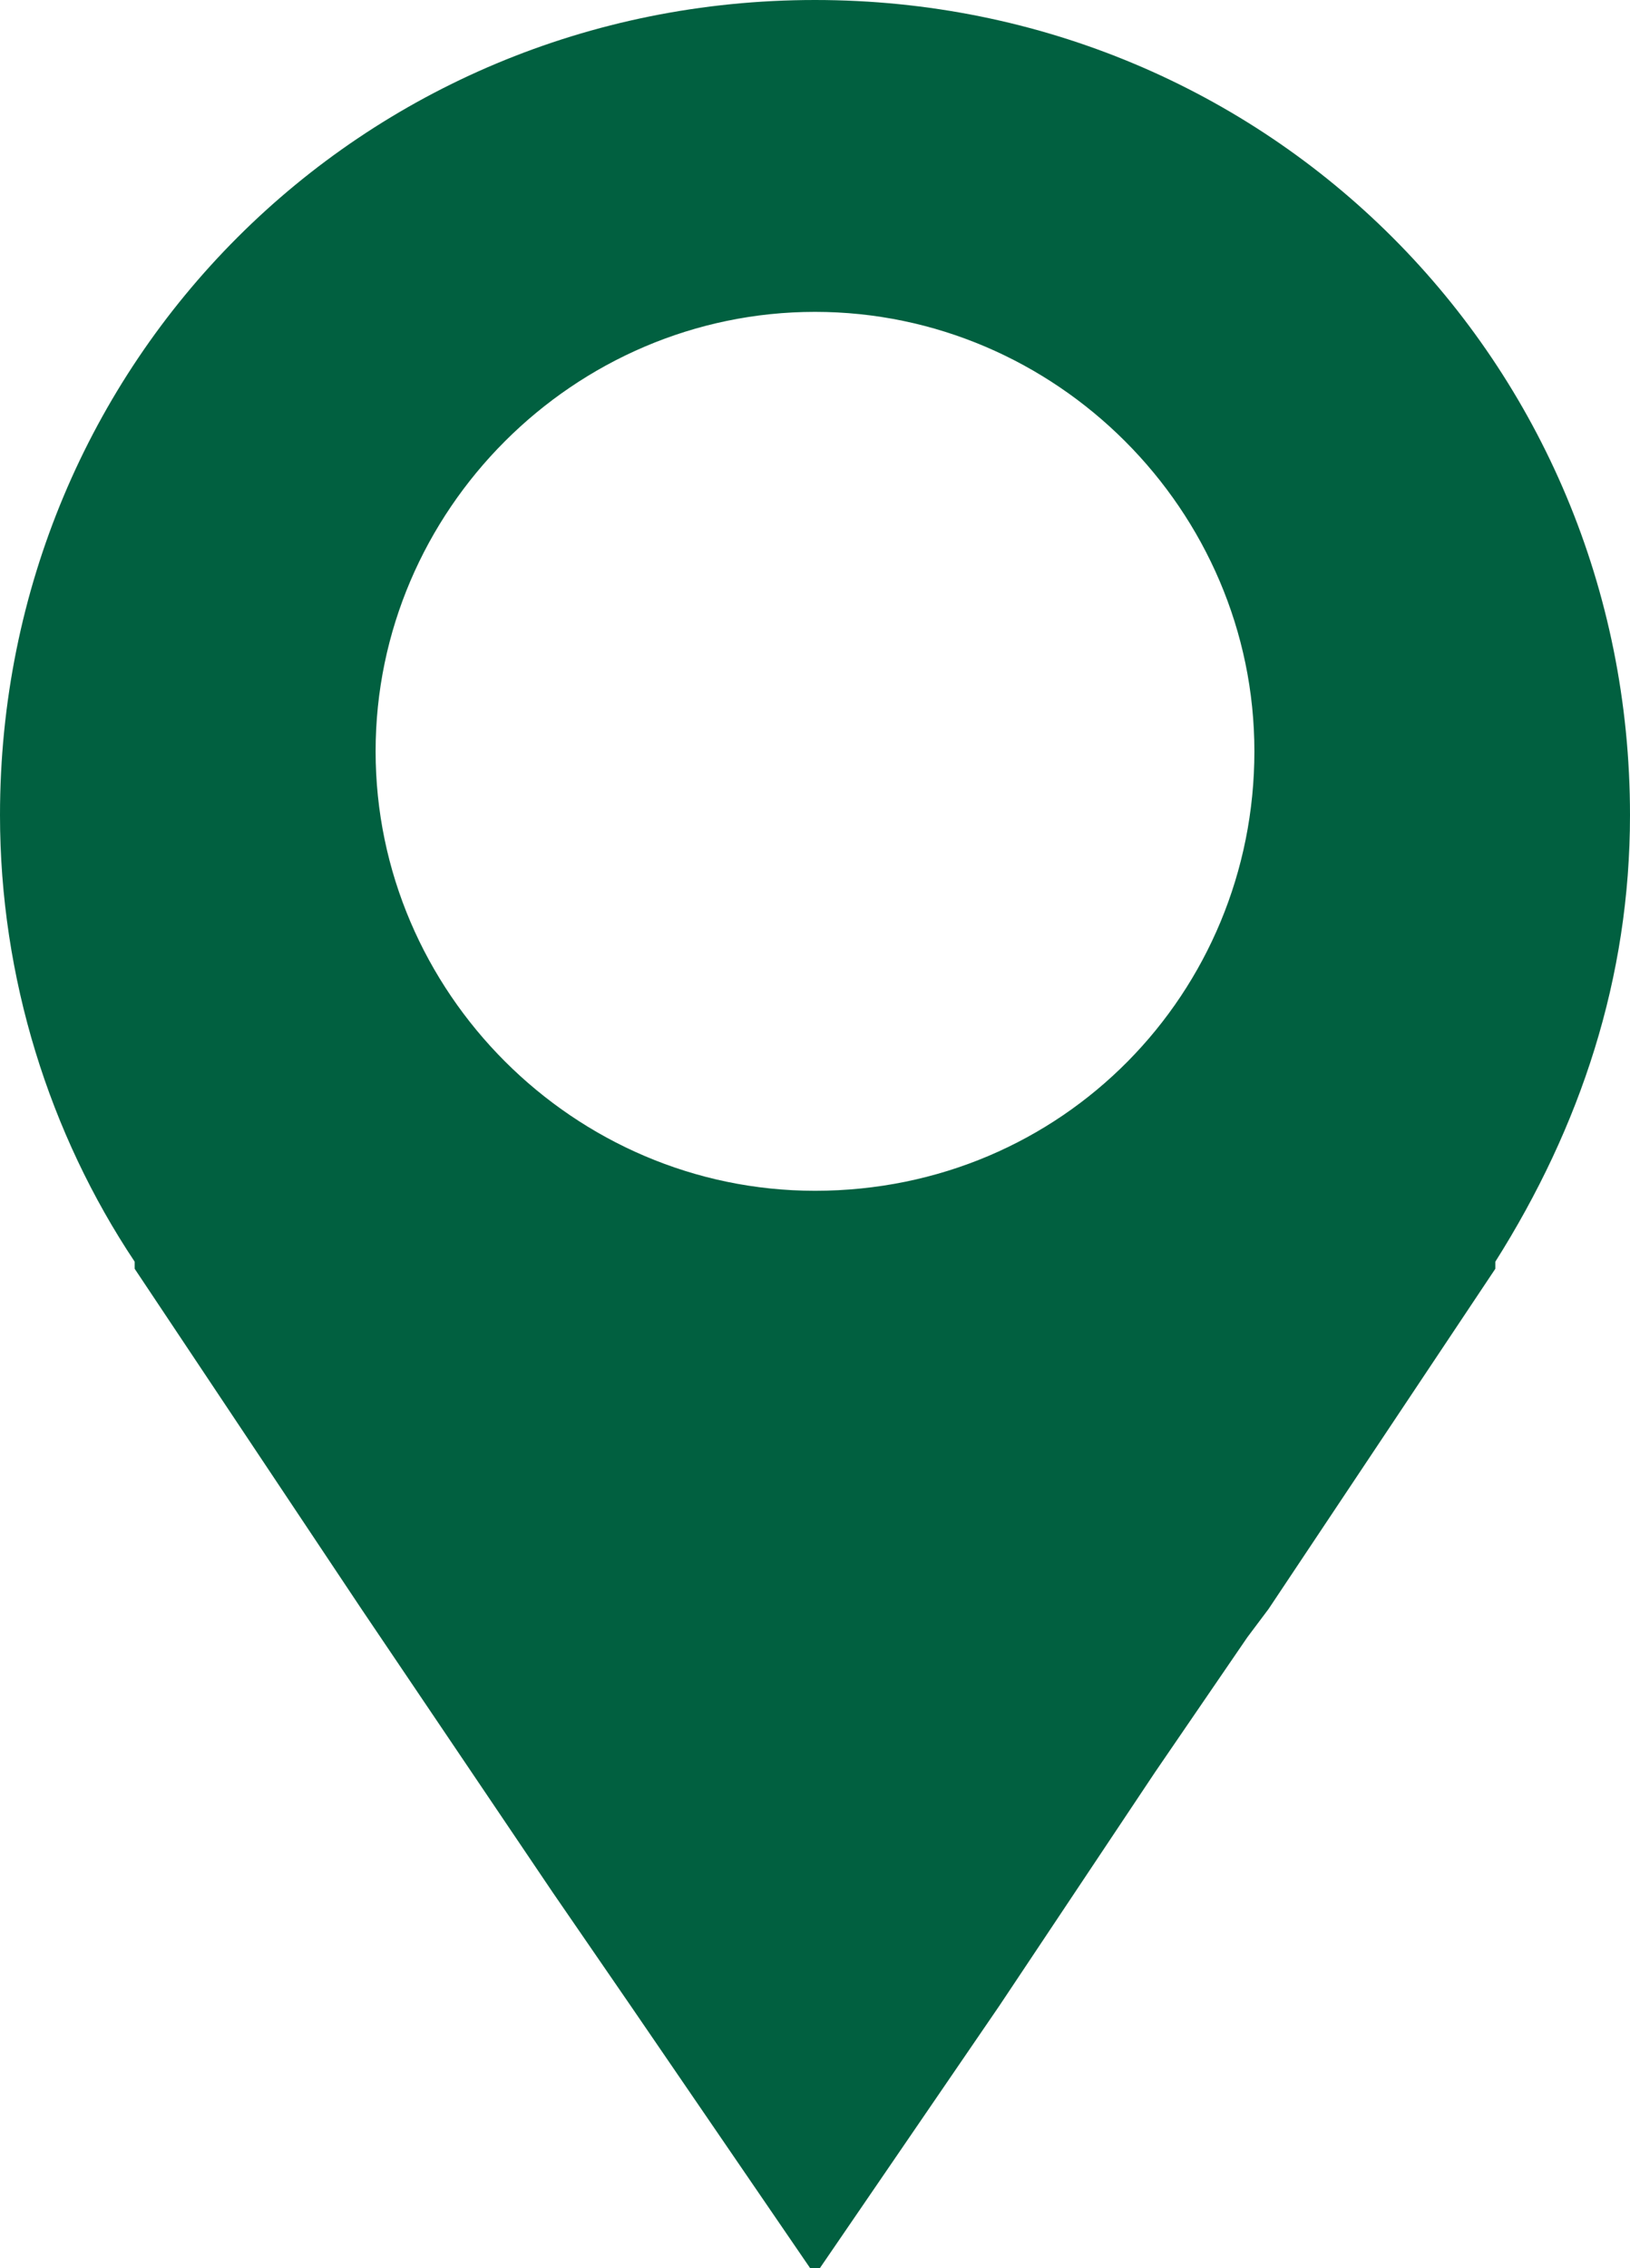 <?xml version="1.0" encoding="UTF-8"?> <!-- Generator: Adobe Illustrator 27.0.0, SVG Export Plug-In . SVG Version: 6.00 Build 0) --> <svg xmlns="http://www.w3.org/2000/svg" xmlns:xlink="http://www.w3.org/1999/xlink" id="_Слой_2" x="0px" y="0px" viewBox="0 0 23 32" style="enable-background:new 0 0 23 32;" xml:space="preserve"> <style type="text/css"> .st0{fill:#016040;} </style> <g id="Icons"> <path id="Map_Pin_Filed" class="st0" d="M23,11.5C23,5.1,17.9,0,11.5,0S0,5.1,0,11.5c0,2.3,0.7,4.5,1.9,6.3l0,0l0,0.1c0,0,0,0,0,0 l3.2,4.8l2.7,4l1.1,1.6l0,0l2.6,3.8l2.6-3.8l0,0l2.2-3.3l1.3-1.9l0,0l0.3-0.4l0,0l3.2-4.8c0,0,0,0,0,0l0-0.1l0,0 C22.3,15.9,23,13.8,23,11.5L23,11.5z M11.5,16.8c-3.4,0-6.2-2.8-6.2-6.2s2.8-6.2,6.2-6.2s6.2,2.8,6.2,6.2S15,16.8,11.5,16.8z"></path> </g> </svg> 